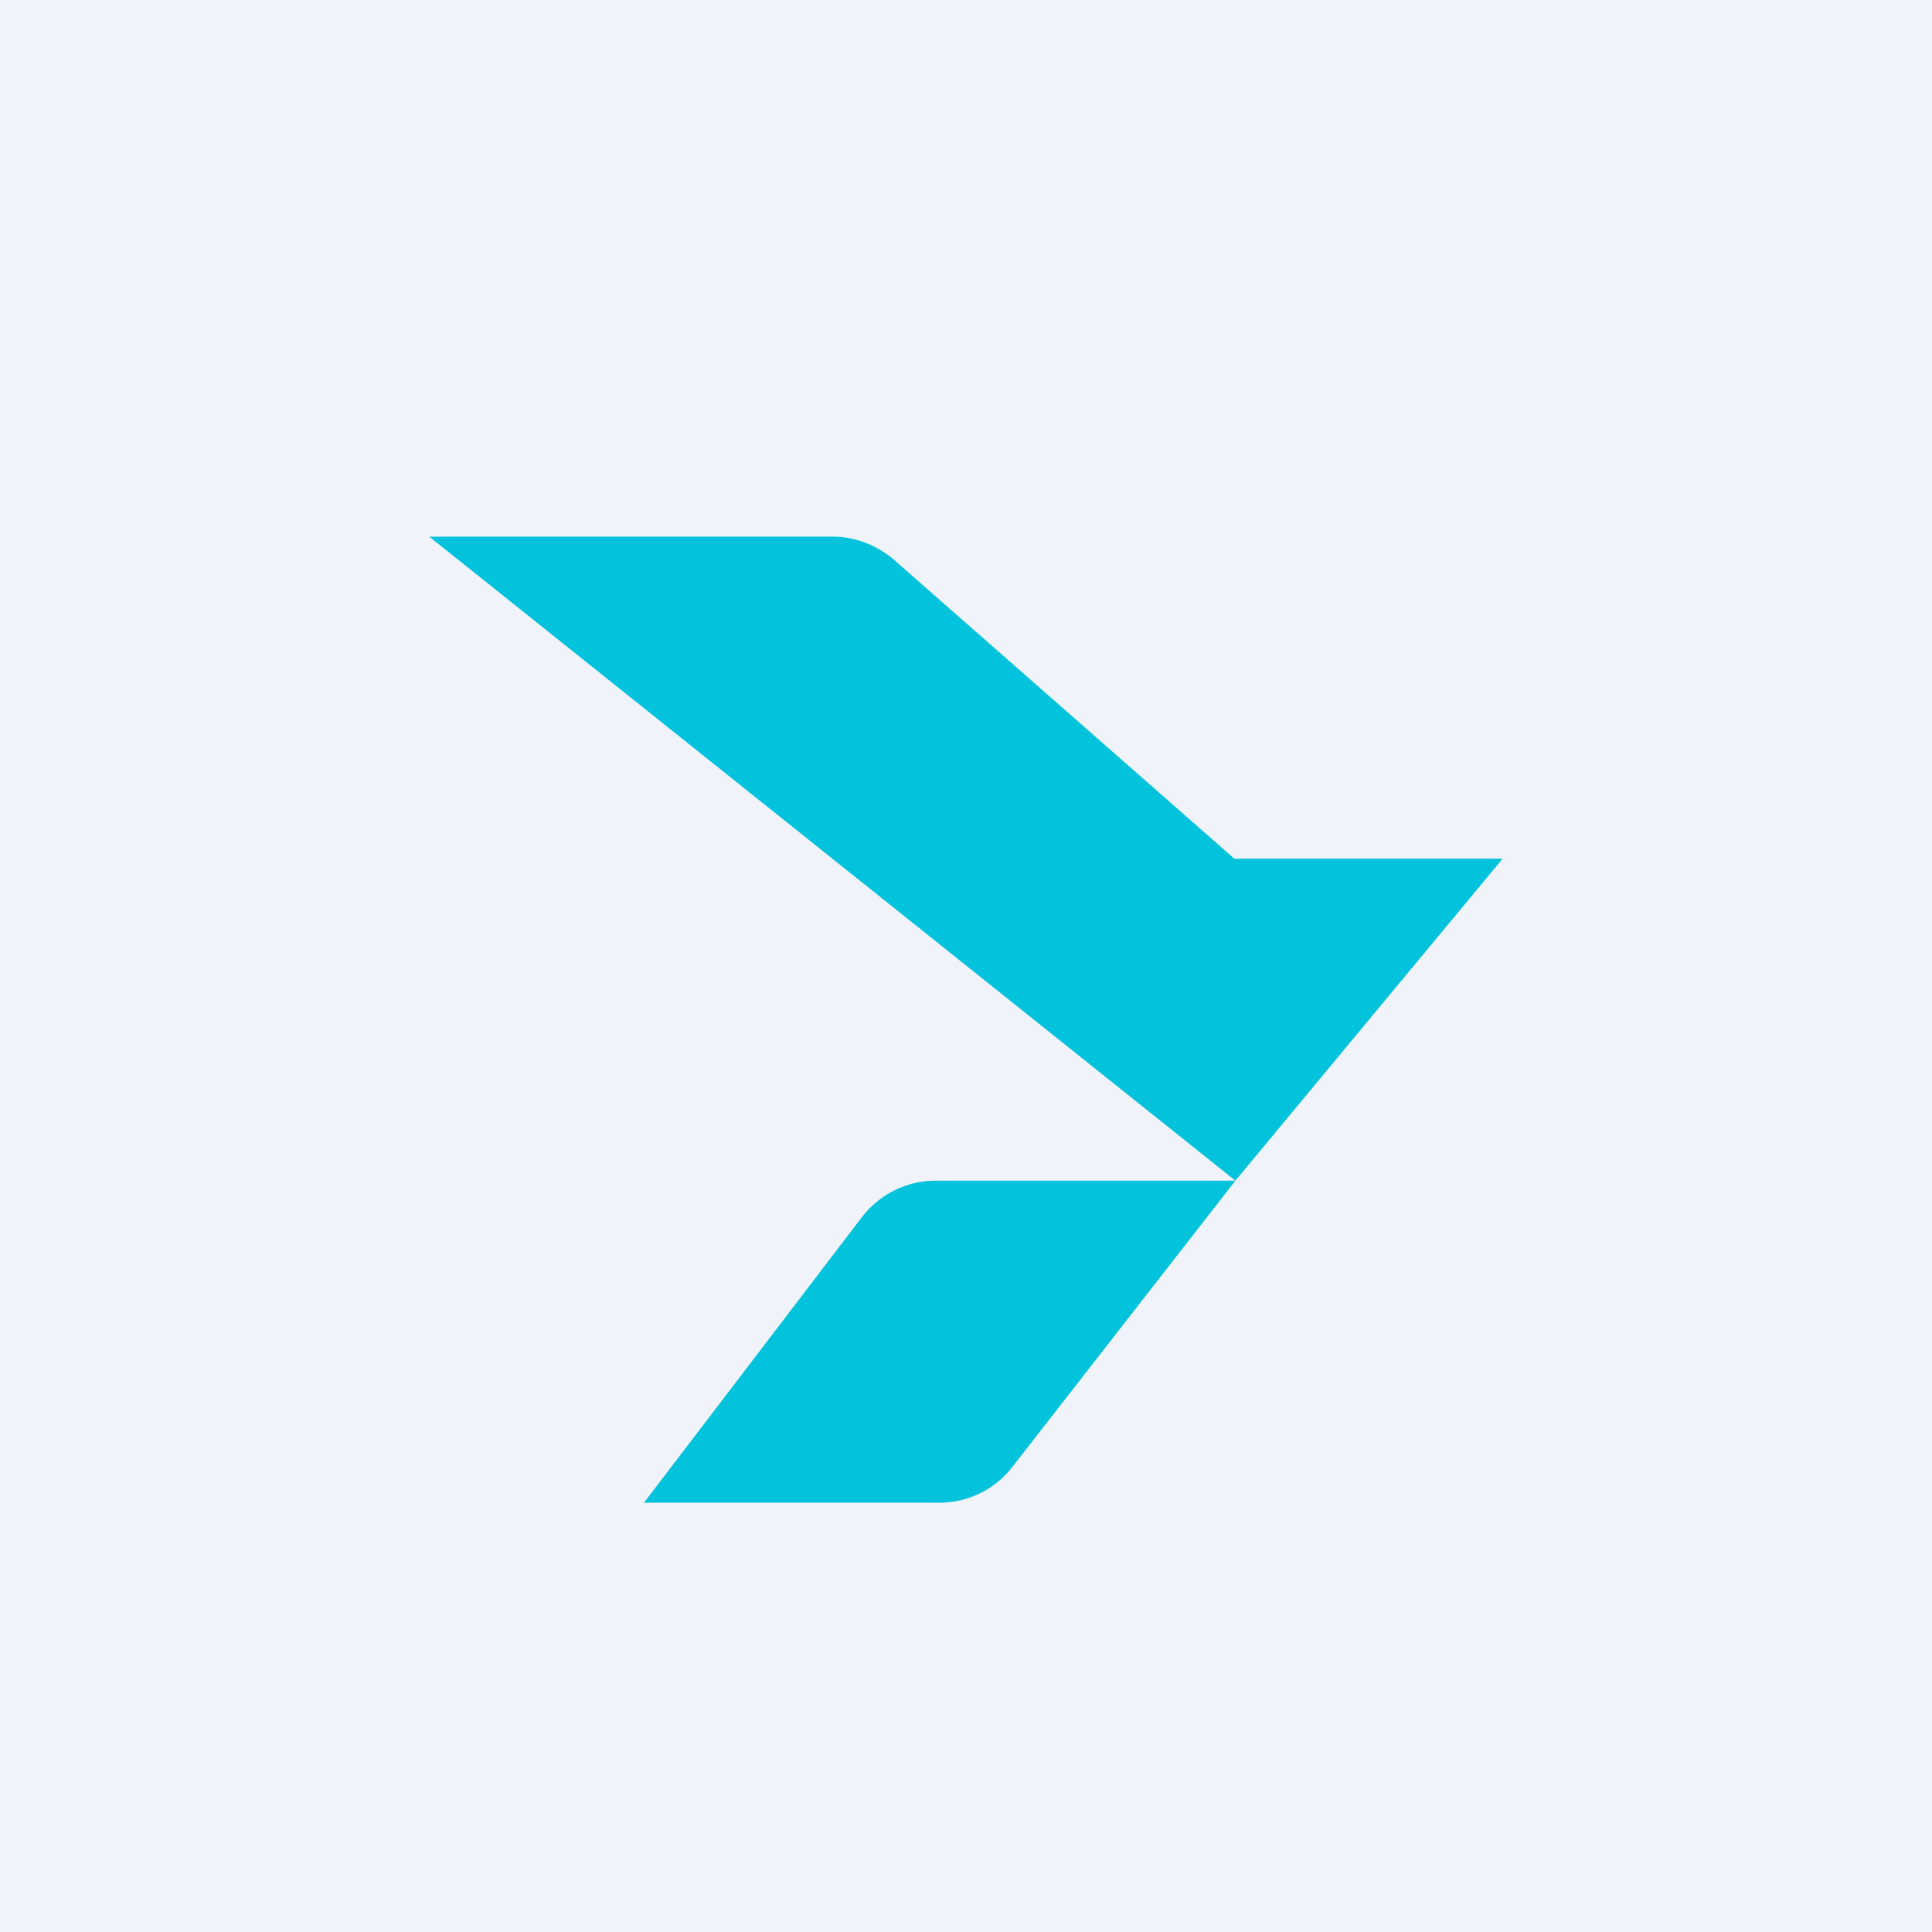 <!-- by TradingView --><svg width="18" height="18" viewBox="0 0 18 18" xmlns="http://www.w3.org/2000/svg"><path fill="#F0F3FA" d="M0 0h18v18H0z"/><path d="M4 5h3.76c.2 0 .38.07.54.19L11.5 8H14l-2.49 3-2.08 2.67a.86.86 0 0 1-.68.33H6l2.03-2.66a.87.87 0 0 1 .69-.34h2.79L4 5Z" fill="#03C2DC"/></svg>